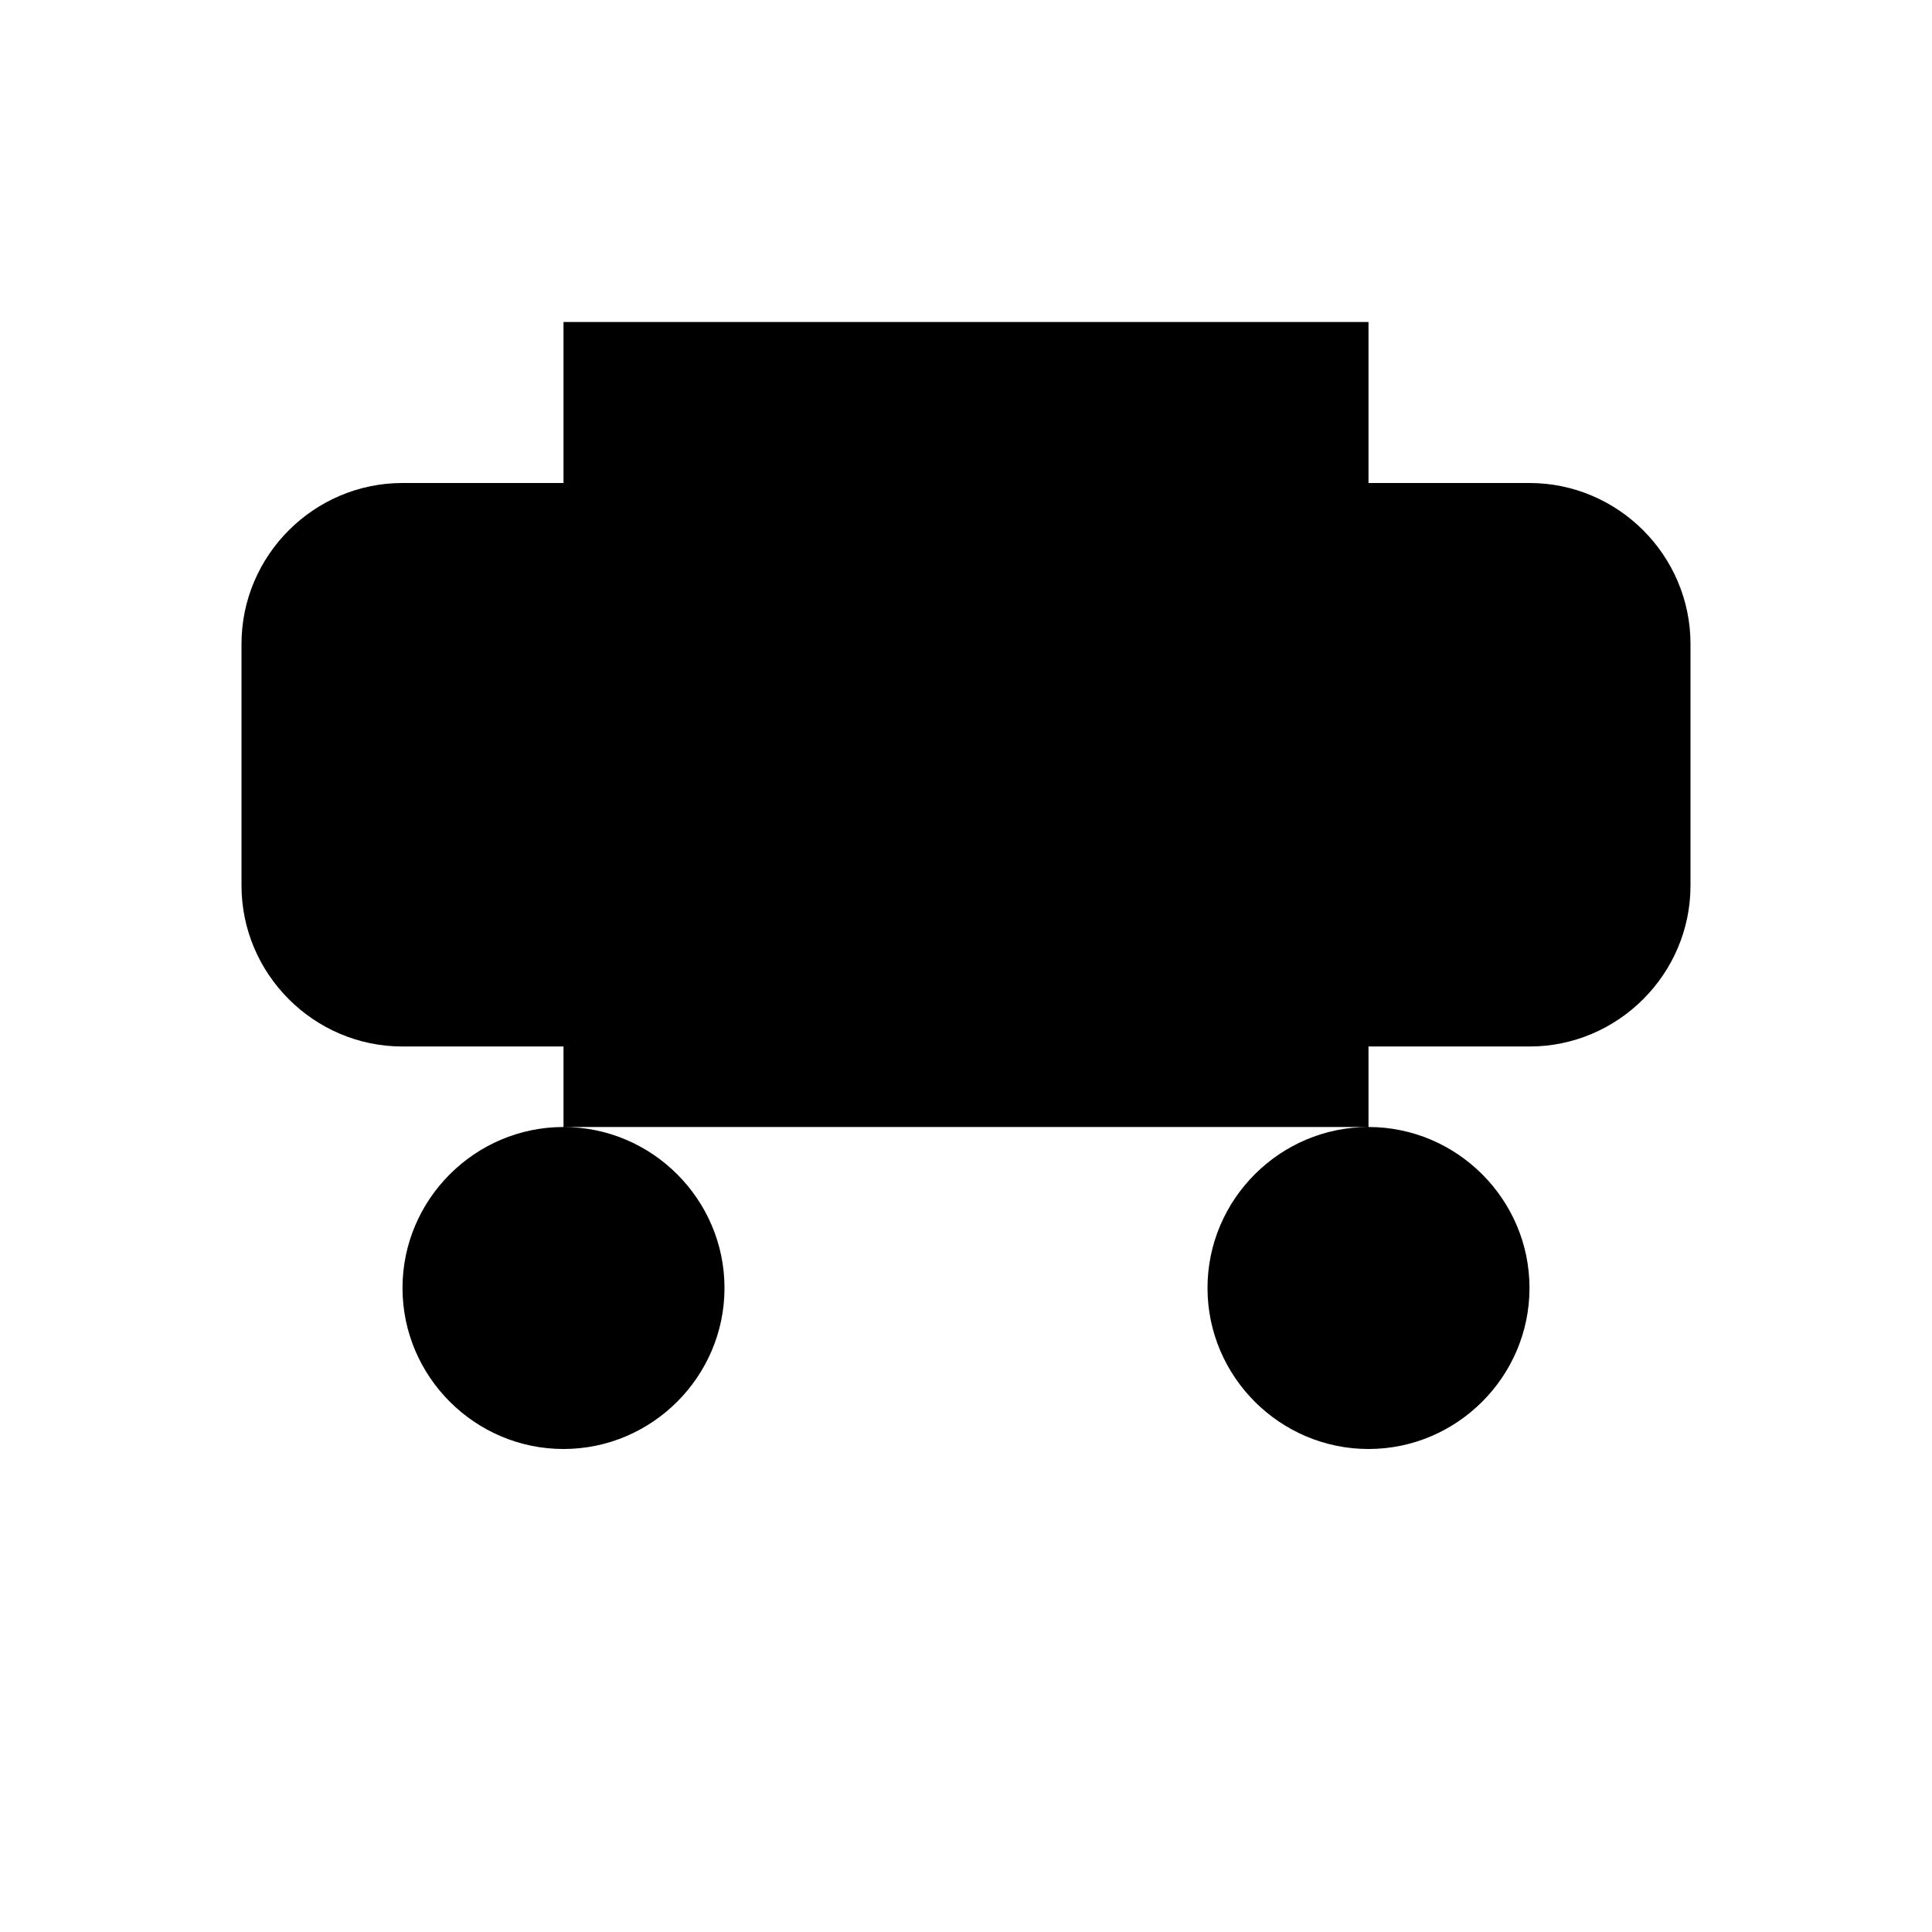 <svg xmlns="http://www.w3.org/2000/svg" viewBox="0 0 24 24" width="64" height="64">
    <path d="M7 18c1.1 0 2-.9 2-2s-.9-2-2-2-2 .9-2 2 .9 2 2 2zm10 0c1.1 0 2-.9 2-2s-.9-2-2-2-2 .9-2 2 .9 2 2 2zm-10-4h10v-2H7v2zM19 6h-2V4H7v2H5c-1.1 0-2 .9-2 2v3c0 1.1.9 2 2 2h14c1.1 0 2-.9 2-2V8c0-1.1-.9-2-2-2z"/>
</svg>
